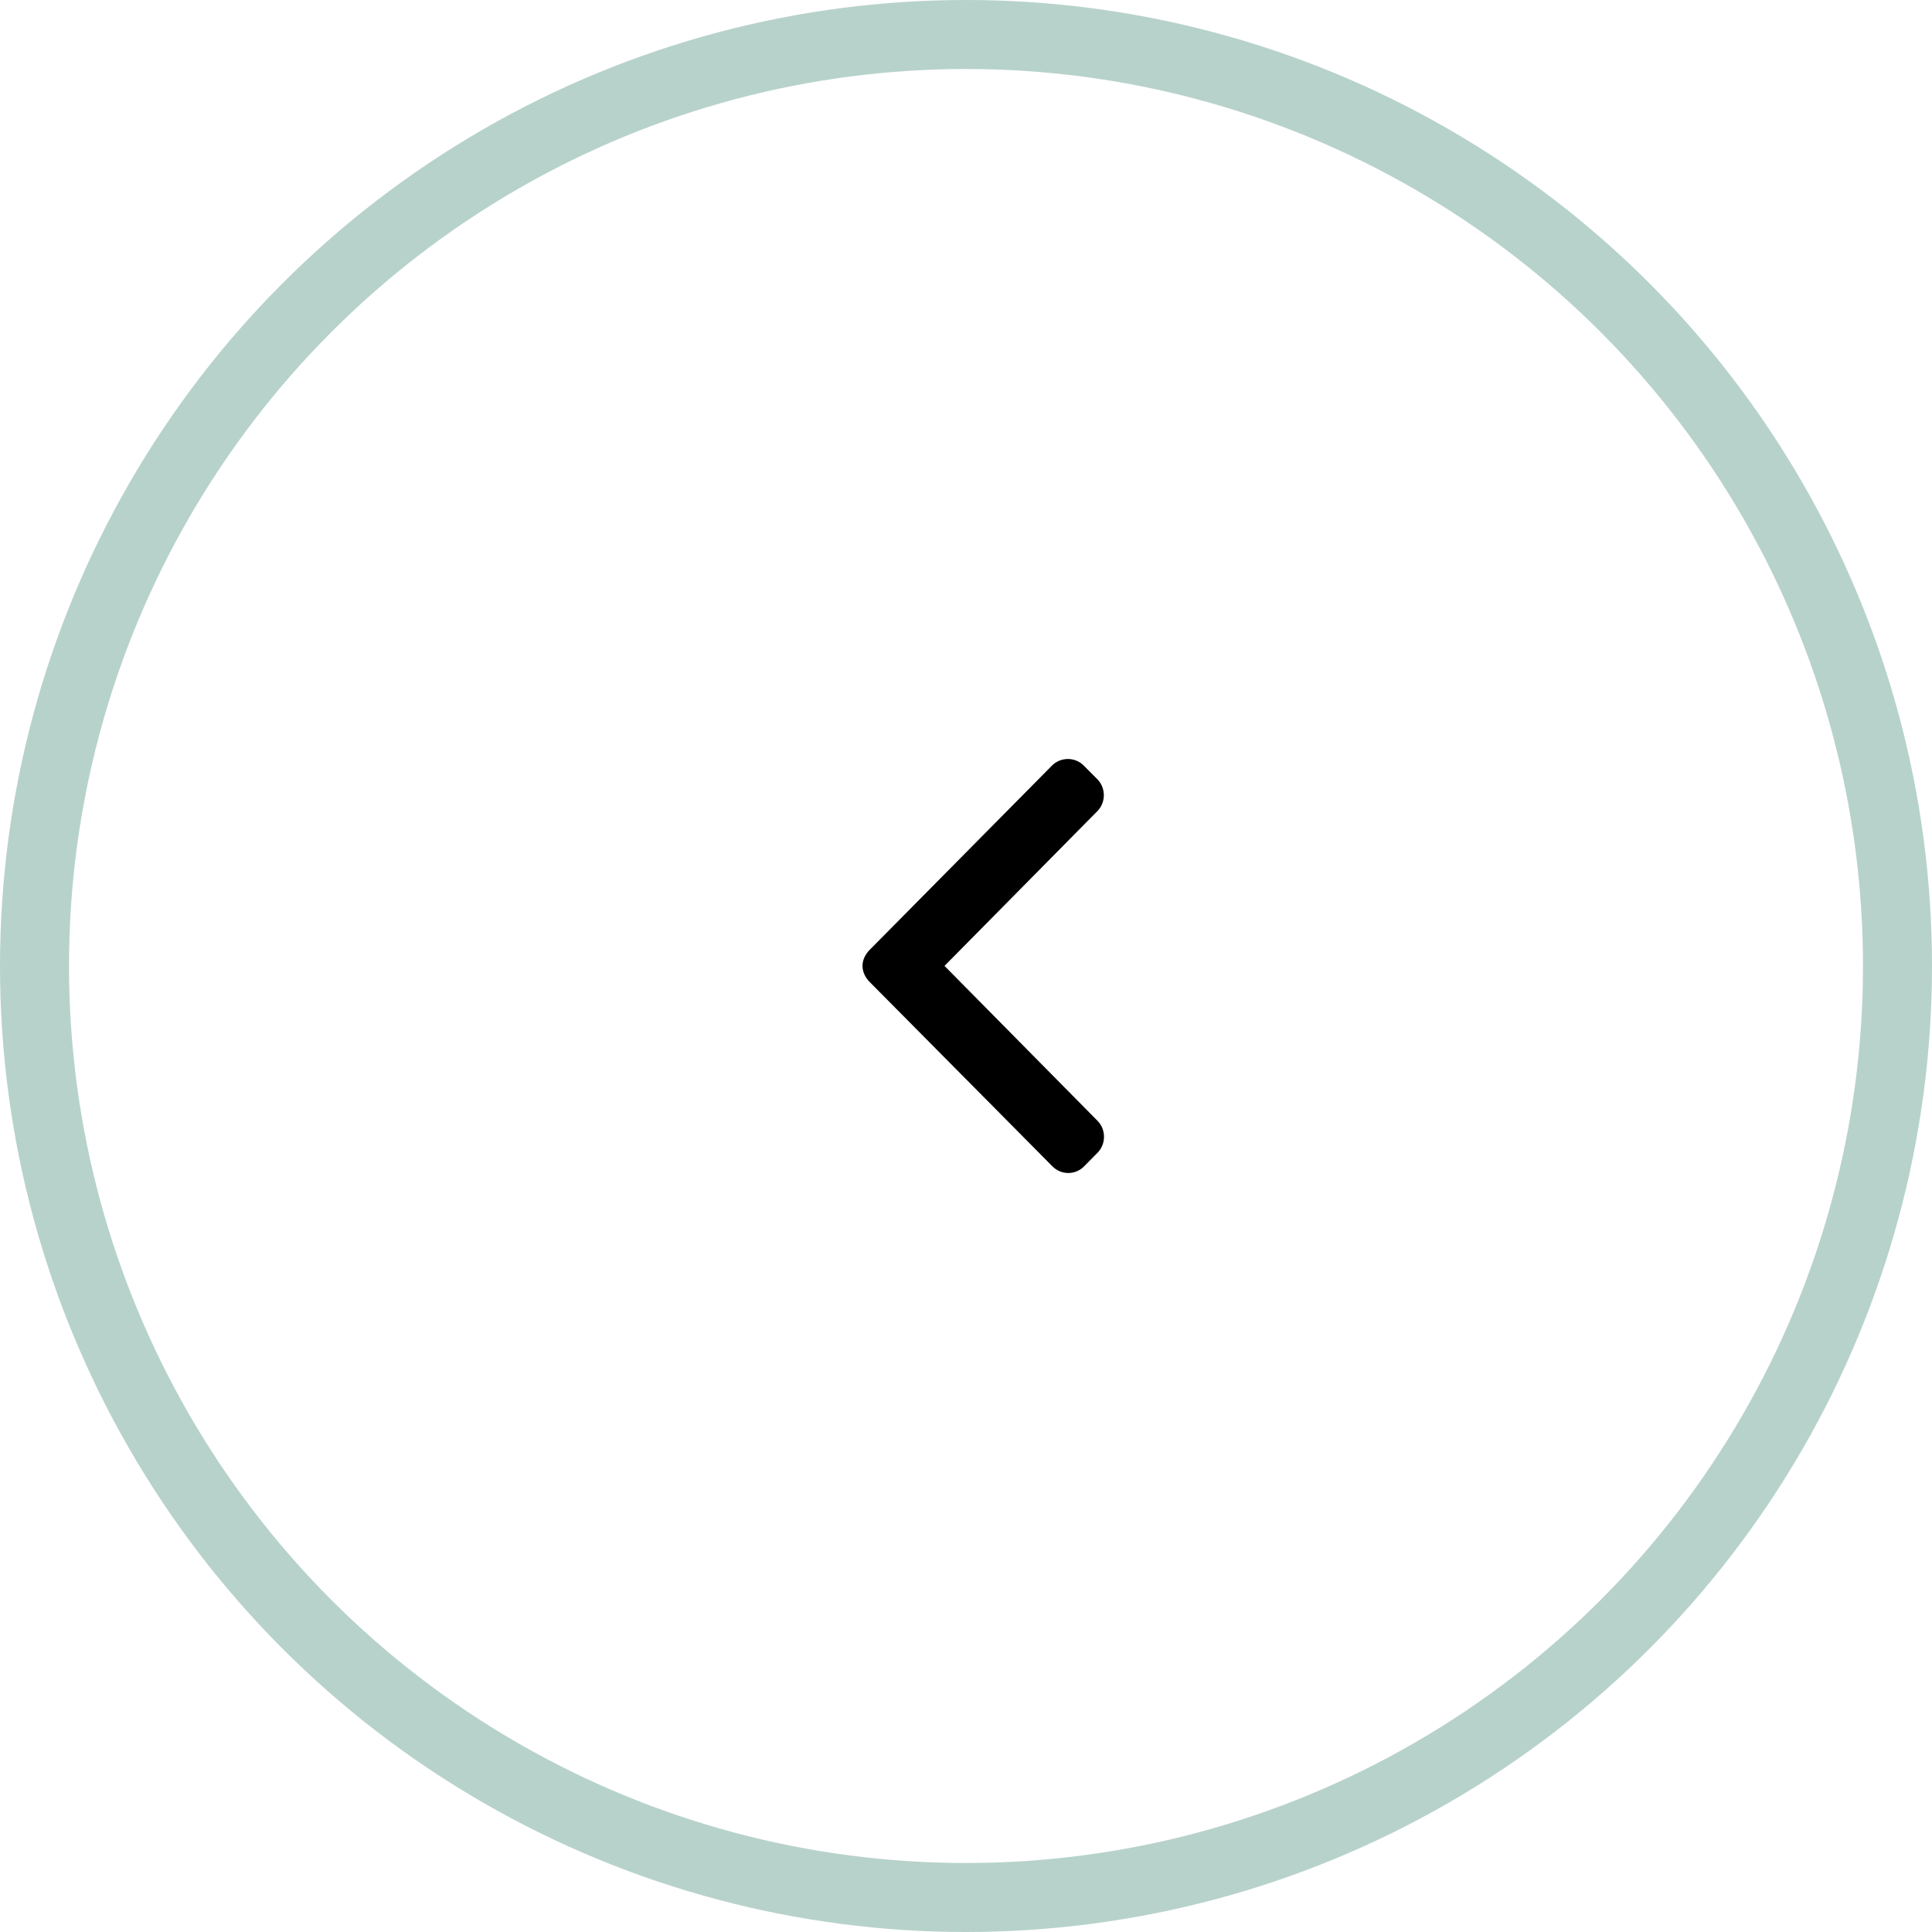 <?xml version="1.0" encoding="UTF-8"?> <svg xmlns="http://www.w3.org/2000/svg" width="56" height="56" viewBox="0 0 56 56" fill="none"> <circle cx="28" cy="28" r="27" stroke="#B7D2CB" stroke-width="2"></circle> <path d="M31.415 22.192L31.806 22.585C31.928 22.709 31.995 22.873 31.995 23.049C31.995 23.225 31.928 23.39 31.806 23.513L27.377 27.997L31.811 32.486C31.933 32.61 32 32.775 32 32.95C32 33.126 31.933 33.291 31.811 33.415L31.422 33.808C31.17 34.064 30.758 34.064 30.506 33.808L25.208 28.463C25.086 28.34 25 28.175 25 27.998L25 27.996C25 27.82 25.086 27.655 25.208 27.532L30.491 22.192C30.613 22.068 30.781 22 30.954 22C31.128 22 31.293 22.068 31.415 22.192Z" fill="black"></path> </svg> 